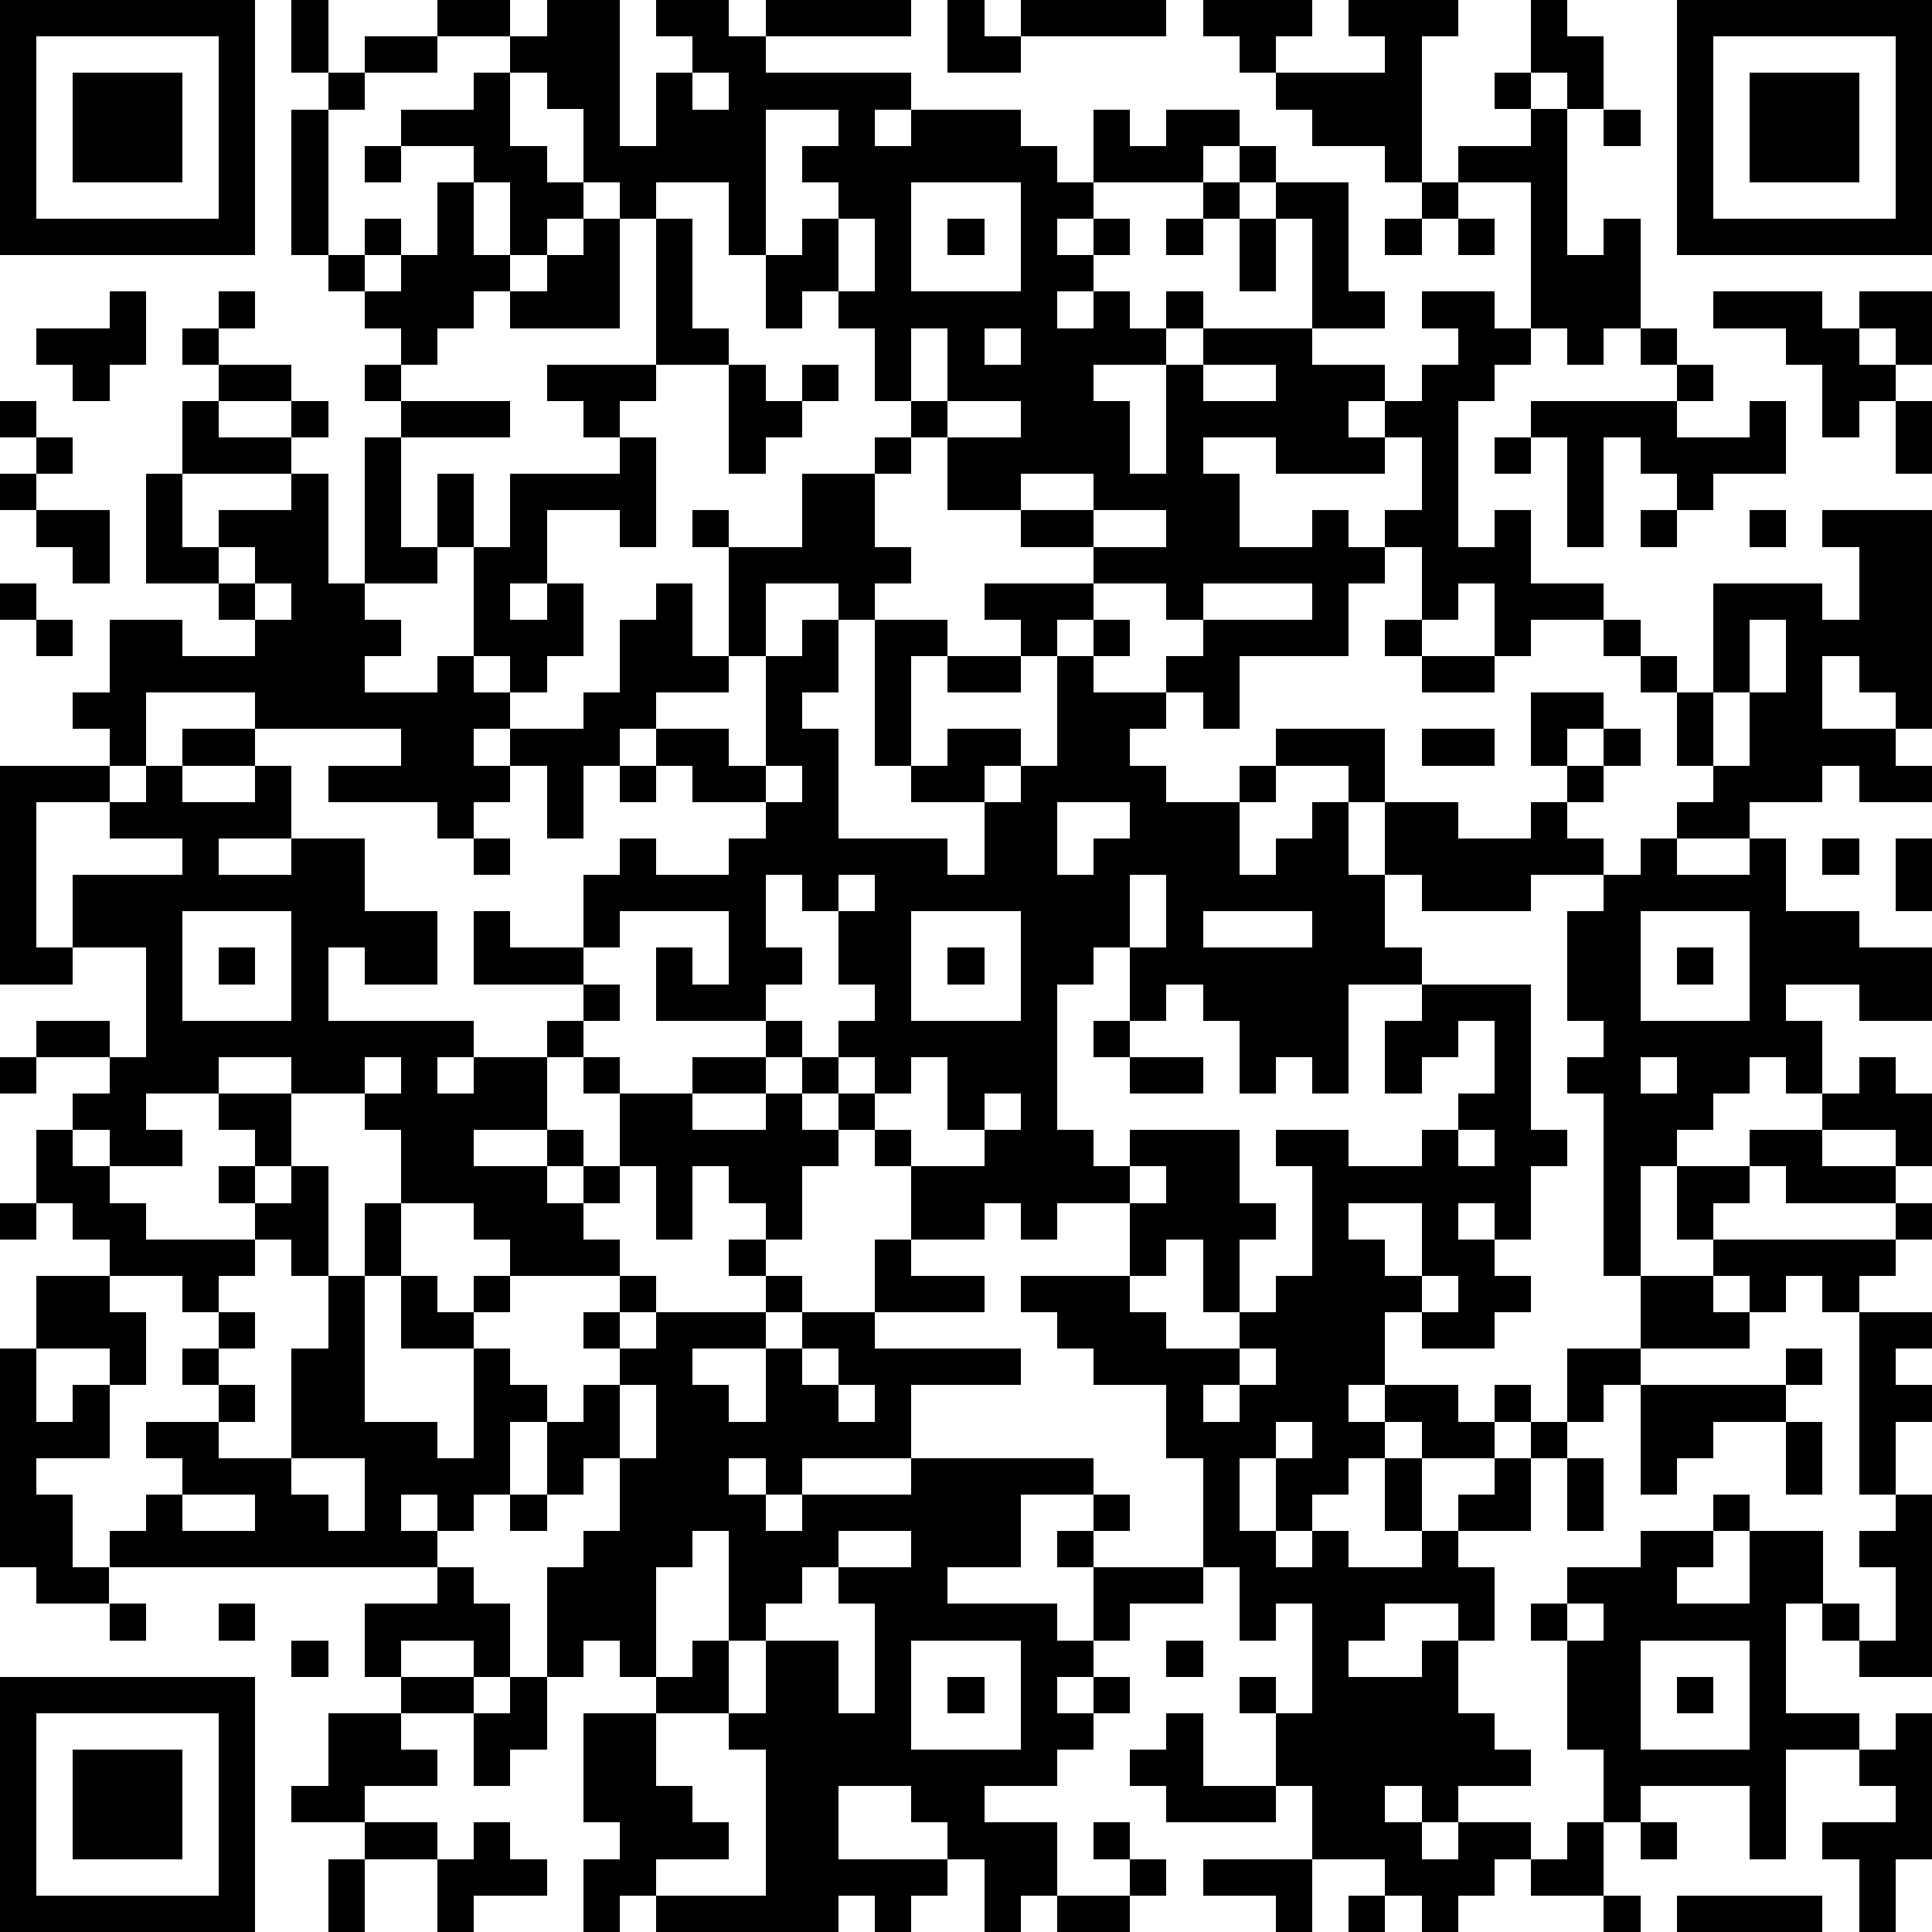 <?xml version="1.0" standalone="yes"?><svg version="1.1" xmlns="http://www.w3.org/2000/svg" xmlns:xlink="http://www.w3.org/1999/xlink" xmlns:ev="http://www.w3.org/2001/xml-events" width="212" height="212" shape-rendering="crispEdges"><path d="M0 0h7v7h-7zM8 0h1v2h-1zM12 0h2v1h-2zM15 0h2v4h1v-2h1v-1h-1v-1h2v1h1v-1h4v1h-4v1h4v1h-1v1h1v-1h3v1h1v1h1v-2h1v1h1v-1h2v1h-1v1h-3v1h-1v1h1v-1h1v1h-1v1h-1v1h1v-1h1v1h1v-1h1v1h-1v1h-2v1h1v2h1v-3h1v-1h3v-3h-1v-1h-1v-1h1v1h2v3h1v1h-2v1h2v1h-1v1h1v-1h1v-1h1v-1h-1v-1h2v1h1v-4h-2v-1h2v-1h-1v-1h1v-2h1v1h1v2h-1v-1h-1v1h1v4h1v-1h1v3h-1v1h-1v-1h-1v1h-1v1h-1v4h1v-1h1v2h2v1h-2v1h-1v-2h-1v1h-1v-2h-1v-1h1v-2h-1v1h-3v-1h-2v1h1v2h2v-1h1v1h1v1h-1v2h-3v2h-1v-1h-1v-1h1v-1h-1v-1h-2v-1h-2v-1h-2v-2h-1v-1h-1v-2h-1v-1h-1v1h-1v-2h-1v-2h-2v1h-1v-1h-1v-2h-1v-1h-1v-1h1zM26 0h1v1h1v-1h4v1h-4v1h-2zM33 0h3v1h-1v1h-1v-1h-1zM37 0h3v1h-1v4h-1v-1h-2v-1h-1v-1h3v-1h-1zM46 0h7v7h-7zM1 1v5h5v-5zM10 1h2v1h-2zM47 1v5h5v-5zM2 2h3v3h-3zM9 2h1v1h-1zM13 2h1v2h1v1h1v1h-1v1h-1v-2h-1v-1h-2v-1h2zM19 2v1h1v-1zM48 2h3v3h-3zM8 3h1v4h-1zM21 3v4h1v-1h1v-1h-1v-1h1v-1zM44 3h1v1h-1zM10 4h1v1h-1zM12 5h1v2h1v1h-1v1h-1v1h-1v-1h-1v-1h-1v-1h1v-1h1v1h-1v1h1v-1h1zM25 5v3h3v-3zM33 5h1v1h-1zM39 5h1v1h-1zM16 6h1v3h-3v-1h1v-1h1zM18 6h1v3h1v1h-2zM23 6v2h1v-2zM26 6h1v1h-1zM32 6h1v1h-1zM34 6h1v2h-1zM38 6h1v1h-1zM40 6h1v1h-1zM3 8h1v2h-1v1h-1v-1h-1v-1h2zM6 8h1v1h-1zM47 8h3v1h1v-1h2v2h-1v-1h-1v1h1v1h-1v1h-1v-2h-1v-1h-2zM5 9h1v1h-1zM25 9v2h1v-2zM27 9v1h1v-1zM45 9h1v1h-1zM6 10h2v1h-2zM10 10h1v1h-1zM15 10h3v1h-1v1h-1v-1h-1zM20 10h1v1h1v-1h1v1h-1v1h-1v1h-1zM33 10v1h2v-1zM46 10h1v1h-1zM0 11h1v1h-1zM5 11h1v1h2v-1h1v1h-1v1h-3zM11 11h3v1h-3zM26 11v1h2v-1zM42 11h4v1h2v-1h1v2h-2v1h-1v-1h-1v-1h-1v3h-1v-3h-1zM52 11h1v2h-1zM1 12h1v1h-1zM10 12h1v3h1v-2h1v2h-1v1h-2zM17 12h1v3h-1v-1h-2v2h-1v1h1v-1h1v2h-1v1h-1v-1h-1v-3h1v-2h3zM24 12h1v1h-1zM41 12h1v1h-1zM0 13h1v1h-1zM4 13h1v2h1v-1h2v-1h1v3h1v1h1v1h-1v1h2v-1h1v1h1v1h-1v1h1v-1h2v-1h1v-2h1v-1h1v2h1v-3h-1v-1h1v1h2v-2h2v2h1v1h-1v1h-1v-1h-2v2h-1v1h-2v1h-1v1h-1v2h-1v-2h-1v1h-1v1h-1v-1h-3v-1h2v-1h-4v-1h-3v2h-1v-1h-1v-1h1v-2h2v1h2v-1h-1v-1h-2zM28 13v1h2v-1zM1 14h2v2h-1v-1h-1zM30 14v1h2v-1zM45 14h1v1h-1zM48 14h1v1h-1zM50 14h3v6h-1v-1h-1v-1h-1v2h2v1h1v1h-2v-1h-1v1h-2v1h-2v-1h1v-1h-1v-2h-1v-1h-1v-1h1v1h1v1h1v-3h3v1h1v-2h-1zM6 15v1h1v-1zM0 16h1v1h-1zM7 16v1h1v-1zM27 16h3v1h-1v1h-1v-1h-1zM33 16v1h3v-1zM1 17h1v1h-1zM22 17h1v2h-1v1h1v3h3v1h1v-2h-2v-1h-1v-4h2v1h-1v3h1v-1h2v1h-1v1h1v-1h1v-3h1v-1h1v1h-1v1h2v1h-1v1h1v1h2v-1h1v-1h3v2h-1v-1h-2v1h-1v2h1v-1h1v-1h1v2h1v-2h2v1h2v-1h1v-1h-1v-2h2v1h-1v1h1v-1h1v1h-1v1h-1v1h1v1h-2v1h-3v-1h-1v2h1v1h-2v3h-1v-1h-1v1h-1v-2h-1v-1h-1v1h-1v-2h-1v1h-1v4h1v1h1v-1h3v2h1v1h-1v2h-1v-2h-1v1h-1v-2h-2v1h-1v-1h-1v1h-2v-2h-1v-1h-1v-1h-1v-1h-1v-1h-3v-2h1v1h1v-2h-3v1h-1v-2h1v-1h1v1h2v-1h1v-1h-2v-1h-1v-1h2v1h1v-3h1zM38 17h1v1h-1zM48 17v2h-1v2h1v-2h1v-2zM26 18h2v1h-2zM39 18h2v1h-2zM5 20h2v1h-2zM39 20h2v1h-2zM0 21h3v1h-2v4h1v-2h3v-1h-2v-1h1v-1h1v1h2v-1h1v2h-2v1h2v-1h2v2h2v2h-2v-1h-1v2h4v1h-1v1h1v-1h2v-1h1v-1h-3v-2h1v1h2v1h1v1h-1v1h-1v2h-2v1h2v-1h1v1h-1v1h1v-1h1v-2h-1v-1h1v1h2v-1h2v1h-2v1h2v-1h1v1h1v1h-1v2h-1v-1h-1v-1h-1v2h-1v-2h-1v1h-1v1h1v1h-3v-1h-1v-1h-2v-2h-1v-1h-2v-1h-2v1h-2v1h1v1h-2v-1h-1v-1h1v-1h-2v-1h2v1h1v-3h-2v1h-2zM17 21h1v1h-1zM21 21v1h1v-1zM29 22v2h1v-1h1v-1zM13 23h1v1h-1zM45 23h1v1h2v-1h1v2h2v1h2v2h-2v-1h-2v1h1v2h-1v-1h-1v1h-1v1h-1v1h-1v3h-1v-5h-1v-1h1v-1h-1v-3h1v-1h1zM50 23h1v1h-1zM52 23h1v2h-1zM21 24v2h1v1h-1v1h1v1h1v-1h1v-1h-1v-2h-1v-1zM23 24v1h1v-1zM31 24v2h1v-2zM5 25v3h3v-3zM25 25v3h3v-3zM33 25v1h3v-1zM45 25v3h3v-3zM6 26h1v1h-1zM26 26h1v1h-1zM46 26h1v1h-1zM39 27h3v4h1v1h-1v2h-1v-1h-1v1h1v1h1v1h-1v1h-2v-1h-1v2h-1v1h1v-1h2v1h1v-1h1v1h-1v1h-2v-1h-1v1h-1v1h-1v1h-1v-2h-1v2h1v1h1v-1h1v1h2v-1h-1v-2h1v2h1v-1h1v-1h1v-1h1v-2h2v-2h2v-1h-1v-2h2v-1h2v-1h1v-1h1v1h1v2h-1v-1h-2v1h2v1h-3v-1h-1v1h-1v1h5v-1h1v1h-1v1h-1v1h-1v-1h-1v1h-1v-1h-1v1h1v1h-3v1h-1v1h-1v1h-1v2h-2v1h1v2h-1v-1h-2v1h-1v1h2v-1h1v2h1v1h1v1h-2v1h-1v-1h-1v1h1v1h1v-1h2v1h-1v1h-1v1h-1v-1h-1v-1h-2v-2h-1v-2h-1v-1h1v1h1v-3h-1v1h-1v-2h-1v-3h-1v-2h-2v-1h-1v-1h-1v-1h3v1h1v1h2v-1h1v-1h1v-3h-1v-1h2v1h2v-1h1v-1h1v-2h-1v1h-1v1h-1v-2h1zM30 28h1v1h-1zM0 29h1v1h-1zM10 29v1h1v-1zM23 29v1h1v-1zM25 29v1h-1v1h1v1h2v-1h-1v-2zM31 29h2v1h-2zM45 29v1h1v-1zM6 30h2v2h-1v-1h-1zM27 30v1h1v-1zM1 31h1v1h1v1h1v1h3v-1h-1v-1h1v1h1v-1h1v3h-1v-1h-1v1h-1v1h-1v-1h-2v-1h-1v-1h-1zM40 31v1h1v-1zM31 32v1h1v-1zM0 33h1v1h-1zM10 33h1v2h-1zM37 33v1h1v1h1v-2zM20 34h1v1h-1zM24 34h1v1h2v1h-3zM1 35h2v1h1v2h-1v-1h-2zM9 35h1v4h2v1h1v-3h-2v-2h1v1h1v-1h1v1h-1v1h1v1h1v1h-1v2h-1v1h-1v-1h-1v1h1v1h-9v-1h1v-1h1v-1h-1v-1h2v-1h-1v-1h1v-1h1v1h-1v1h1v1h-1v1h2v-3h1zM17 35h1v1h-1zM21 35h1v1h-1zM39 35v1h1v-1zM16 36h1v1h-1zM18 36h3v1h-2v1h1v1h1v-2h1v-1h2v1h4v1h-3v2h-3v1h-1v-1h-1v1h1v1h1v-1h3v-1h5v1h-2v2h-2v1h3v1h1v-2h-1v-1h1v-1h1v1h-1v1h3v1h-2v1h-1v1h-1v1h1v-1h1v1h-1v1h-1v1h-2v1h2v2h-1v1h-1v-2h-1v-1h-1v-1h-2v2h3v1h-1v1h-1v-1h-1v1h-5v-1h-1v1h-1v-2h1v-1h-1v-3h2v-1h-1v-1h-1v1h-1v-3h1v-1h1v-2h-1v1h-1v-2h1v-1h1v-1h1zM51 36h2v1h-1v1h1v1h-1v2h-1zM0 37h1v2h1v-1h1v2h-2v1h1v2h1v1h-2v-1h-1zM22 37v1h1v-1zM34 37v1h-1v1h1v-1h1v-1zM49 37h1v1h-1zM17 38v2h1v-2zM23 38v1h1v-1zM45 38h4v1h-2v1h-1v1h-1zM35 39v1h1v-1zM49 39h1v2h-1zM8 40v1h1v1h1v-2zM43 40h1v2h-1zM5 41v1h2v-1zM14 41h1v1h-1zM47 41h1v1h-1zM52 41h1v5h-2v-1h-1v-1h-1v3h2v1h-2v3h-1v-2h-3v1h-1v-2h-1v-3h-1v-1h1v-1h2v-1h2v1h-1v1h2v-2h2v2h1v1h1v-2h-1v-1h1zM19 42v1h-1v3h1v-1h1v-3zM23 42v1h-1v1h-1v1h-1v2h-2v2h1v1h1v1h-2v1h3v-4h-1v-1h1v-2h2v2h1v-3h-1v-1h2v-1zM12 43h1v1h1v2h-1v-1h-2v1h-1v-2h2zM3 44h1v1h-1zM6 44h1v1h-1zM43 44v1h1v-1zM8 45h1v1h-1zM25 45v3h3v-3zM32 45h1v1h-1zM45 45v3h3v-3zM0 46h7v7h-7zM11 46h2v1h-2zM14 46h1v2h-1v1h-1v-2h1zM26 46h1v1h-1zM46 46h1v1h-1zM1 47v5h5v-5zM9 47h2v1h1v1h-2v1h-2v-1h1zM32 47h1v2h2v1h-3v-1h-1v-1h1zM52 47h1v4h-1v2h-1v-2h-1v-1h2v-1h-1v-1h1zM2 48h3v3h-3zM10 50h2v1h-2zM13 50h1v1h1v1h-2v1h-1v-2h1zM30 50h1v1h-1zM43 50h1v2h-2v-1h1zM45 50h1v1h-1zM9 51h1v2h-1zM31 51h1v1h-1zM33 51h3v2h-1v-1h-2zM29 52h2v1h-2zM37 52h1v1h-1zM44 52h1v1h-1zM46 52h4v1h-4z" style="fill:#000" transform="translate(0,0) scale(4)"/></svg>